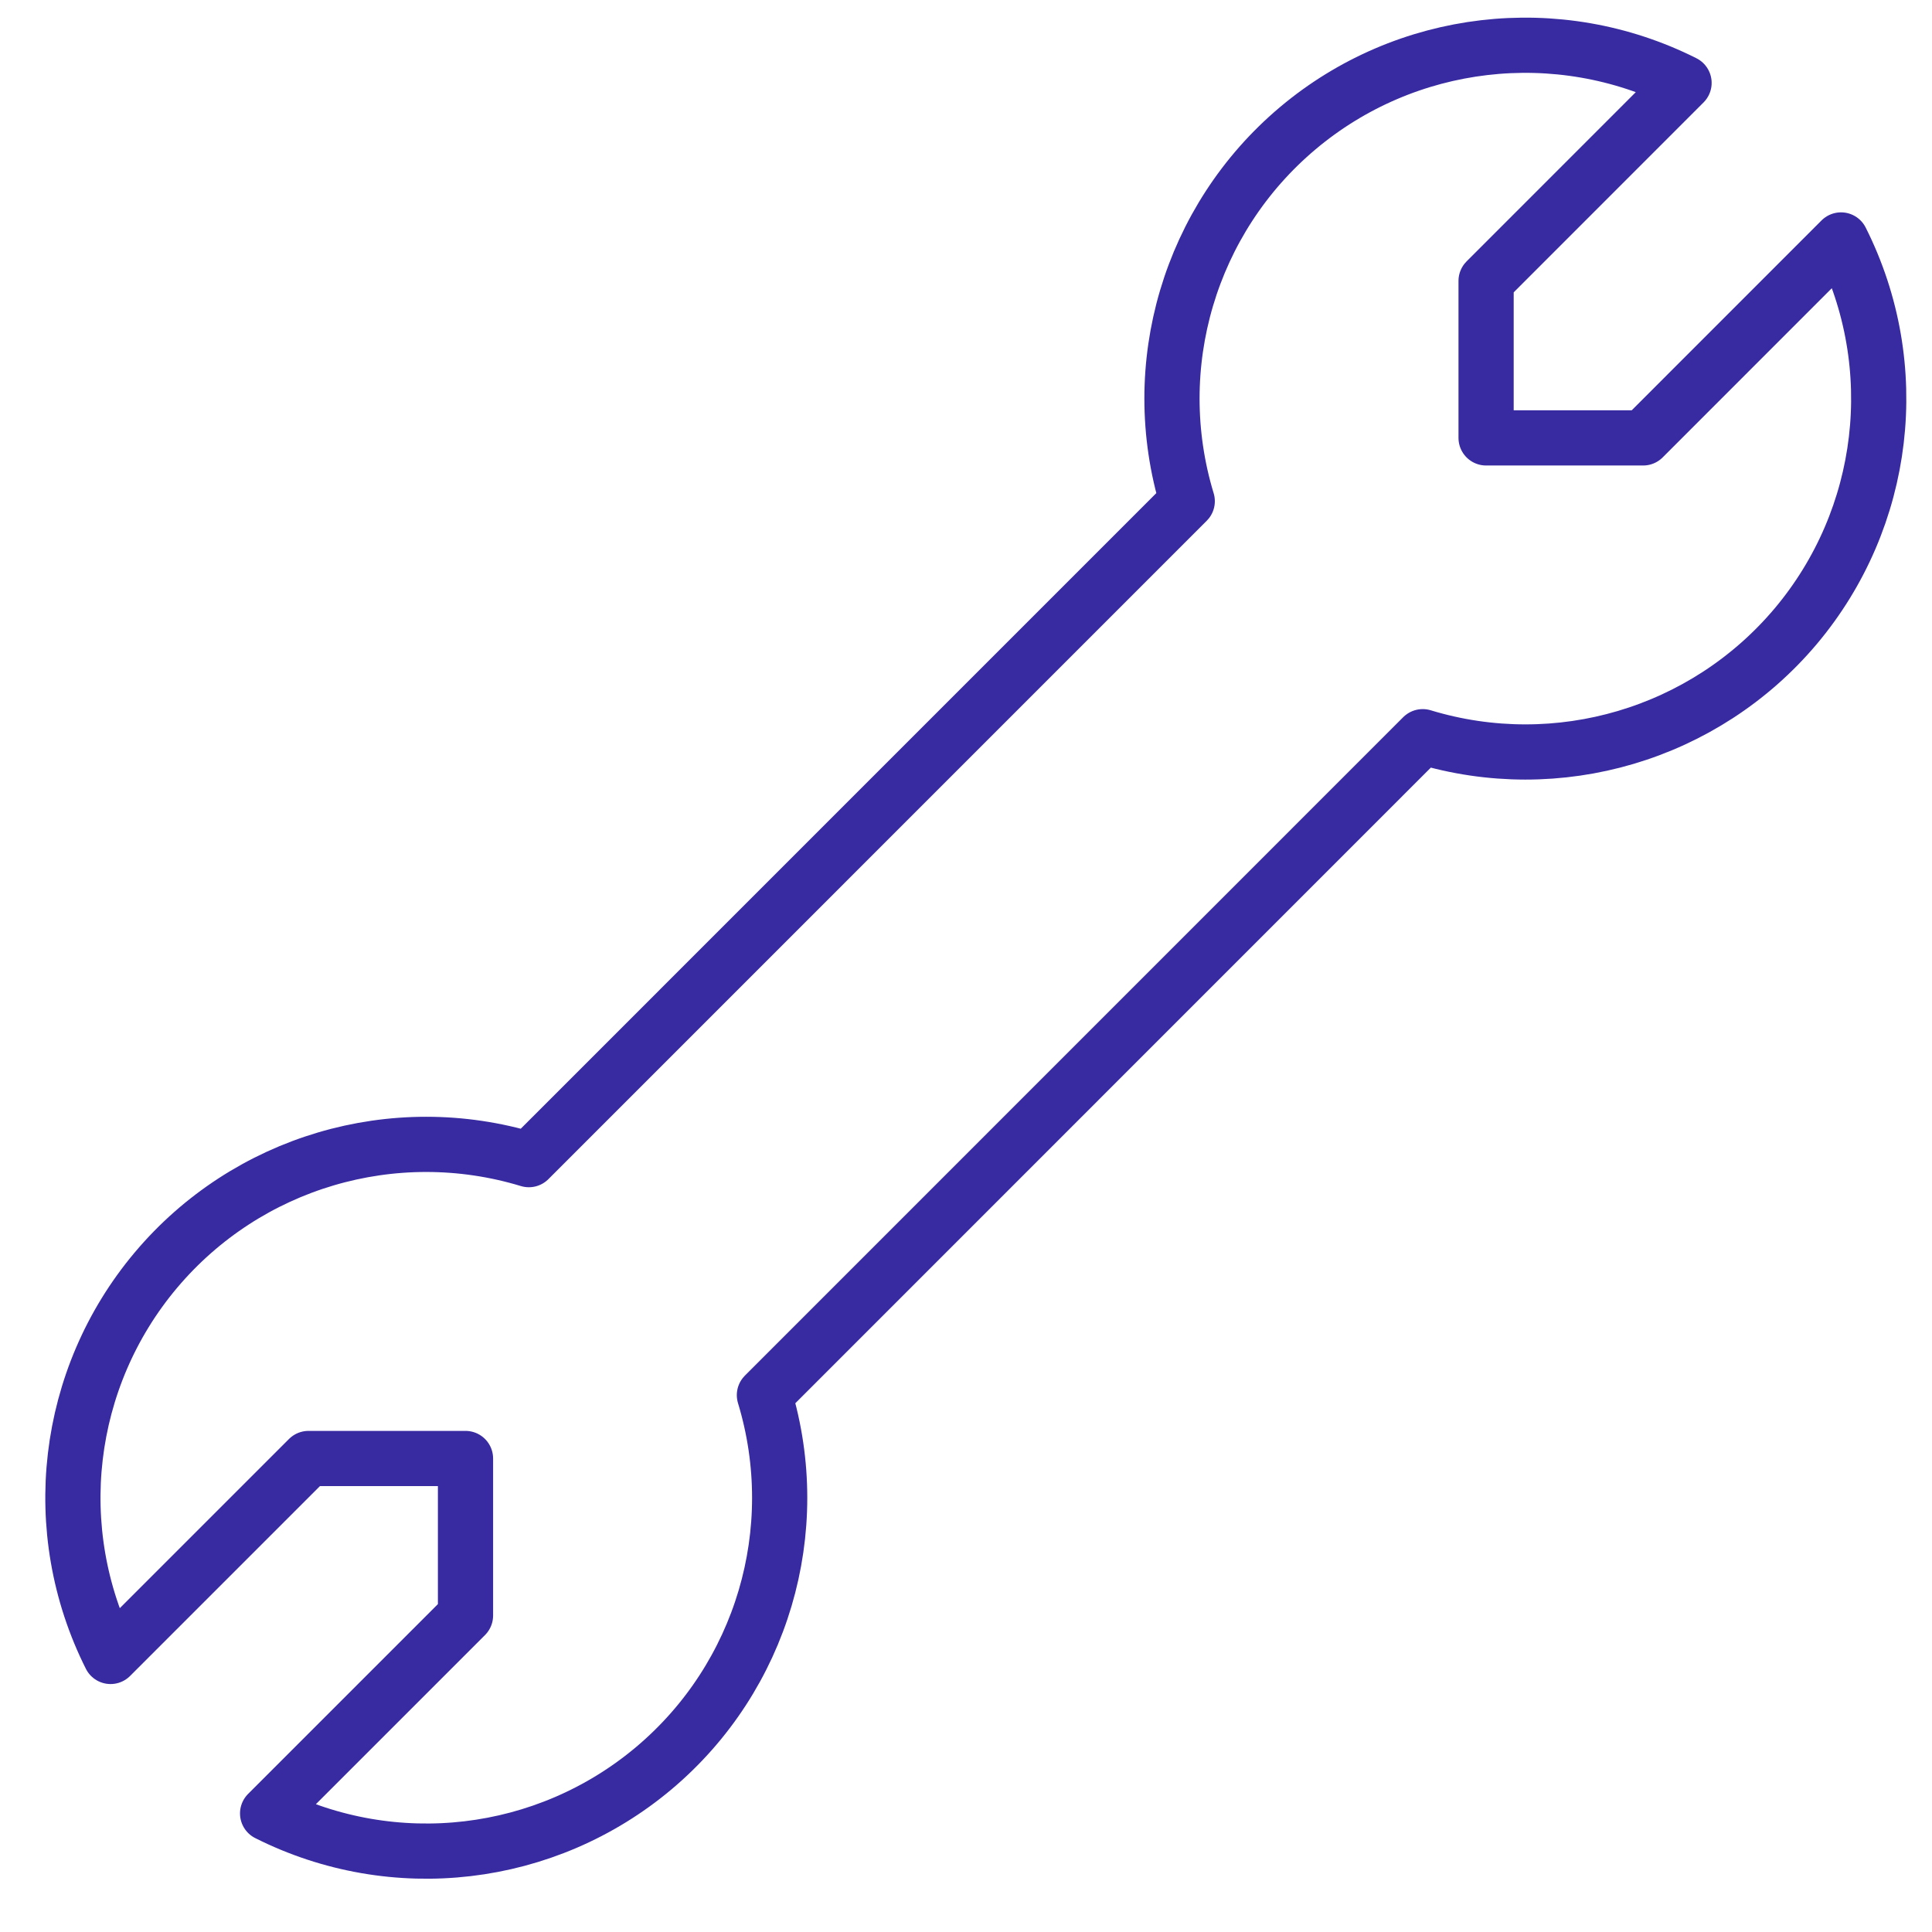 <svg width="35" height="35" viewBox="0 0 35 35" fill="none" xmlns="http://www.w3.org/2000/svg">
<path fill-rule="evenodd" clip-rule="evenodd" d="M33.352 4.347L29.767 7.933H26.922V5.089L30.508 1.502C28.221 0.352 25.468 0.675 23.509 2.324C21.551 3.973 20.764 6.63 21.508 9.08L9.581 21.008C7.131 20.264 4.474 21.051 2.825 23.009C1.176 24.968 0.853 27.721 2.003 30.008L5.589 26.422H8.433V29.267L4.848 32.852C7.135 34.003 9.888 33.679 11.846 32.031C13.805 30.382 14.592 27.724 13.848 25.274L25.774 13.346C28.224 14.091 30.881 13.303 32.531 11.345C34.179 9.386 34.503 6.634 33.352 4.347V4.347Z" stroke="#382AA1" stroke-linecap="round" stroke-linejoin="round"/>
</svg>
